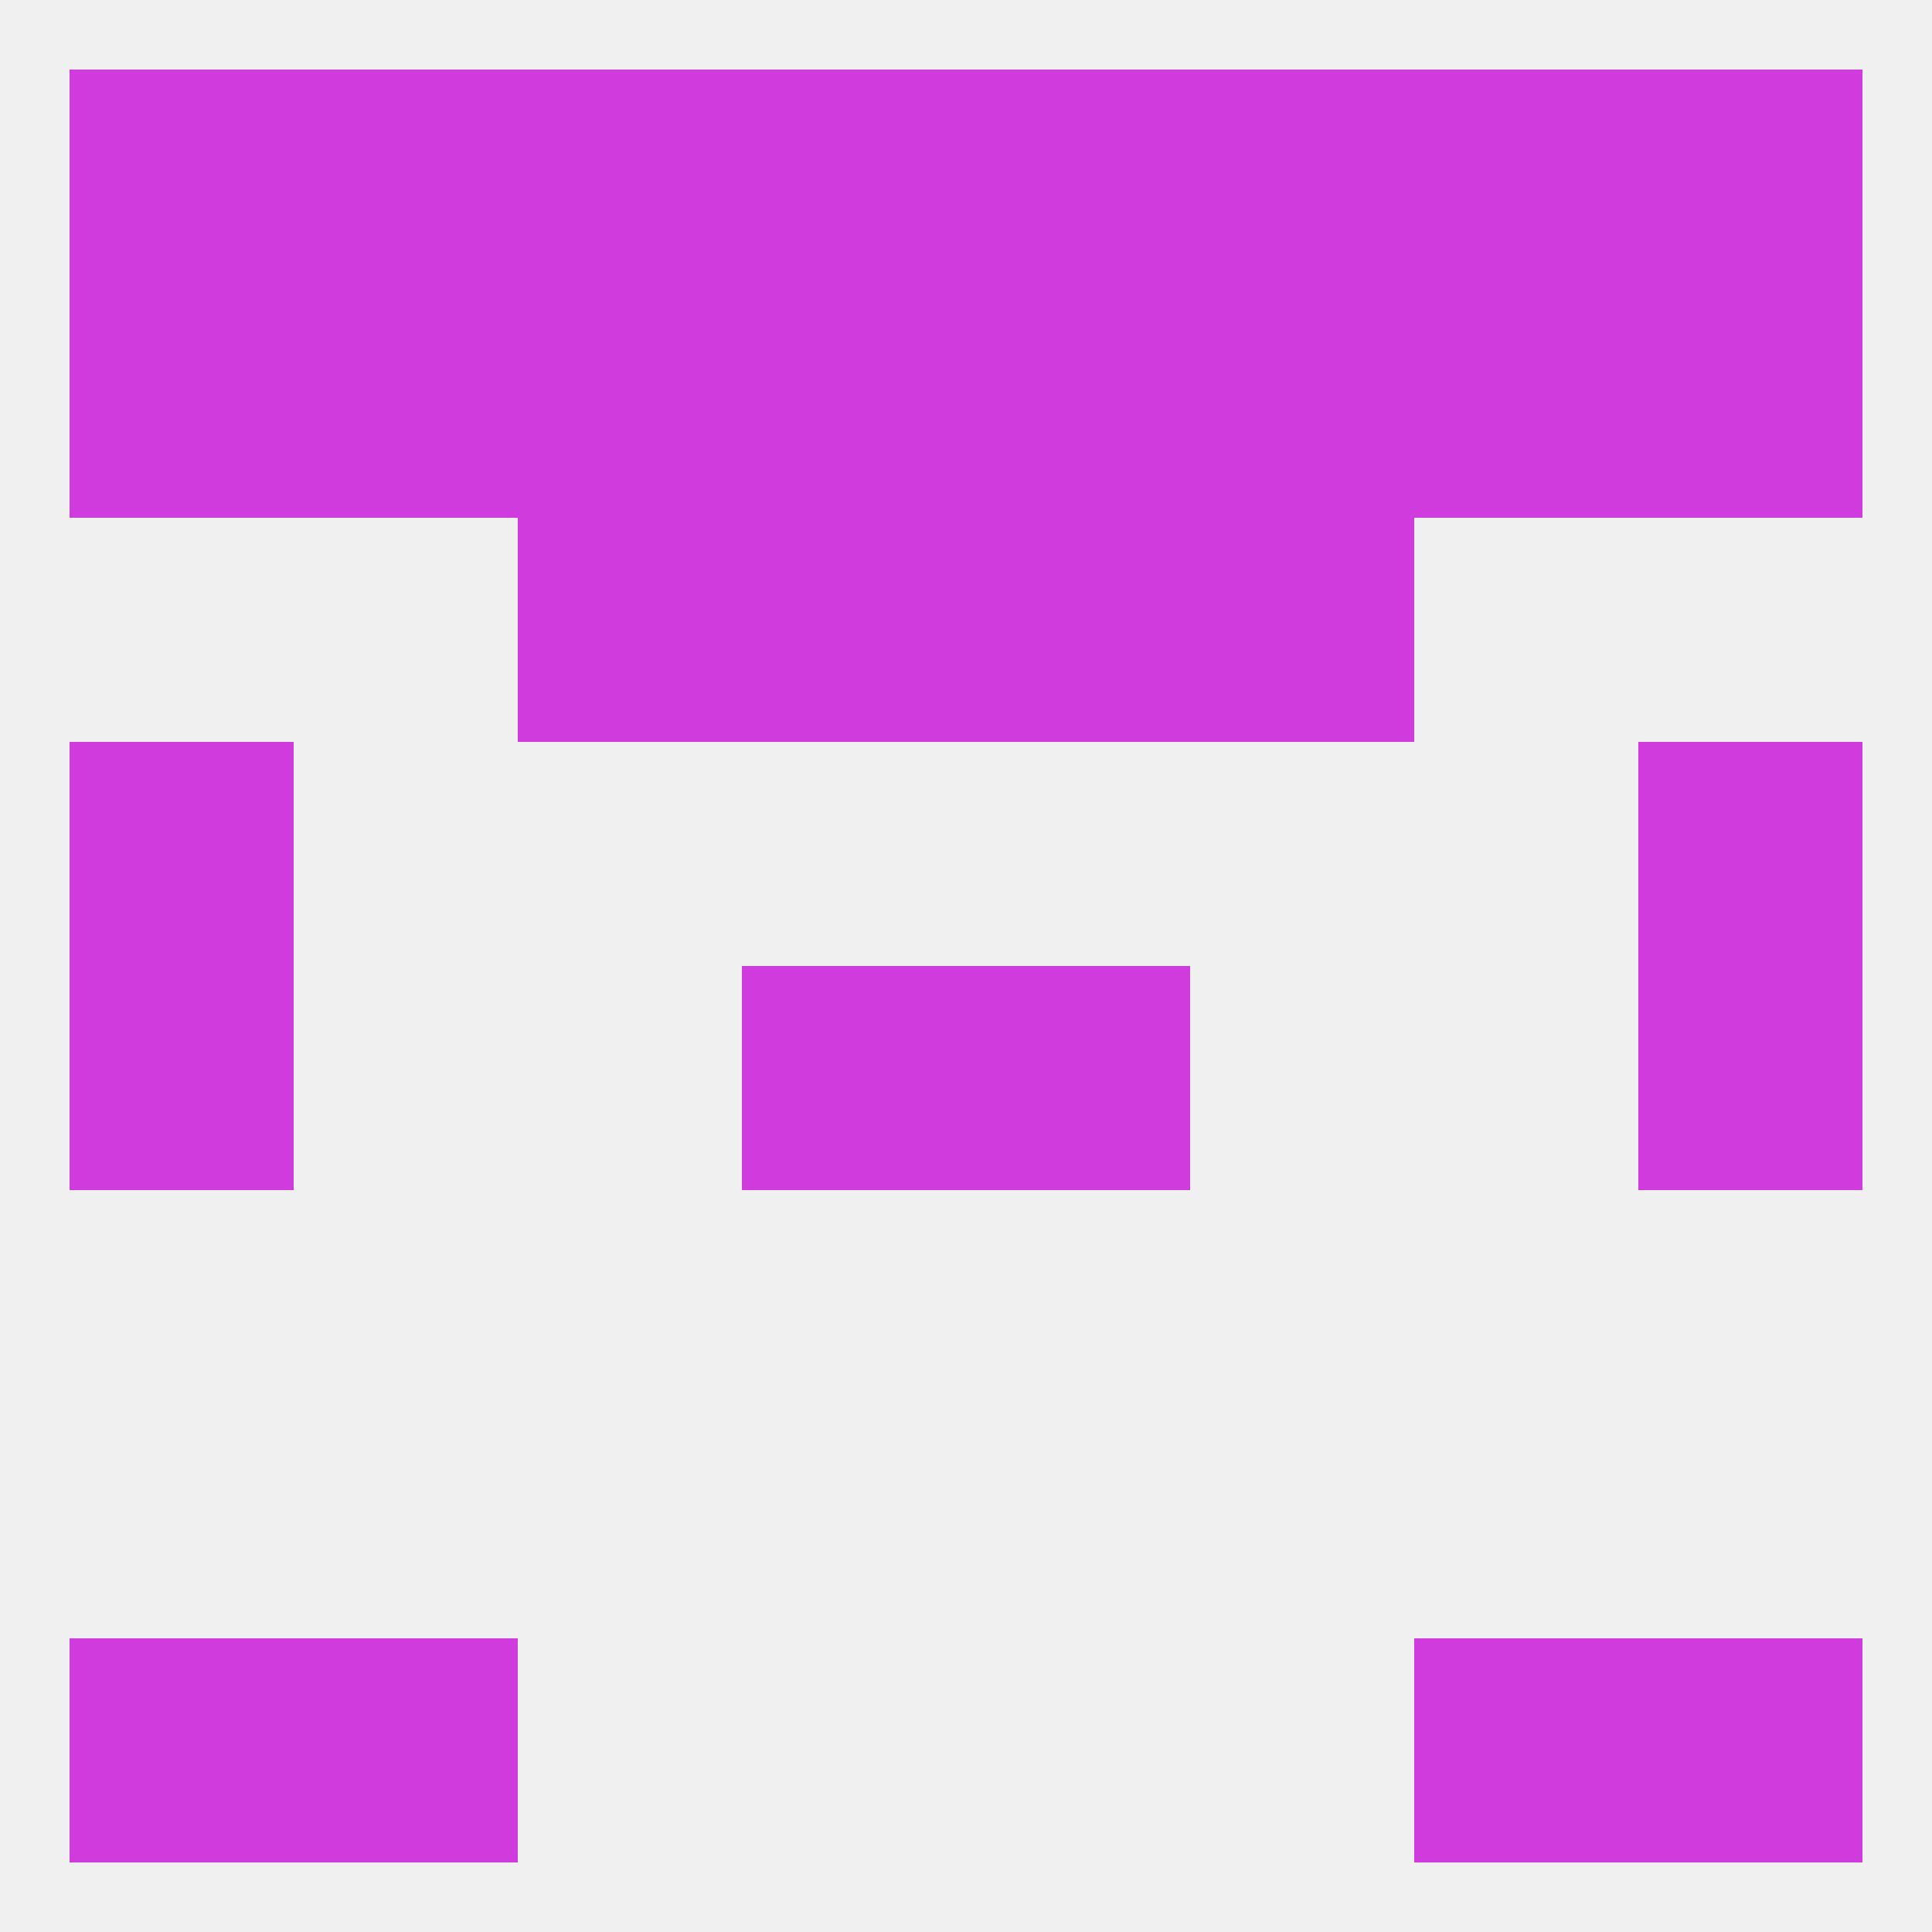 
<!--   <?xml version="1.0"?> -->
<svg version="1.1" baseprofile="full" xmlns="http://www.w3.org/2000/svg" xmlns:xlink="http://www.w3.org/1999/xlink" xmlns:ev="http://www.w3.org/2001/xml-events" width="250" height="250" viewBox="0 0 250 250" >
	<rect width="100%" height="100%" fill="rgba(240,240,240,255)"/>

	<rect x="9" y="125" width="29" height="29" fill="rgba(207,59,220,255)"/>
	<rect x="212" y="125" width="29" height="29" fill="rgba(207,59,220,255)"/>
	<rect x="96" y="125" width="29" height="29" fill="rgba(207,59,220,255)"/>
	<rect x="125" y="125" width="29" height="29" fill="rgba(207,59,220,255)"/>
	<rect x="212" y="96" width="29" height="29" fill="rgba(207,59,220,255)"/>
	<rect x="9" y="96" width="29" height="29" fill="rgba(207,59,220,255)"/>
	<rect x="154" y="67" width="29" height="29" fill="rgba(207,59,220,255)"/>
	<rect x="96" y="67" width="29" height="29" fill="rgba(207,59,220,255)"/>
	<rect x="125" y="67" width="29" height="29" fill="rgba(207,59,220,255)"/>
	<rect x="67" y="67" width="29" height="29" fill="rgba(207,59,220,255)"/>
	<rect x="67" y="9" width="29" height="29" fill="rgba(207,59,220,255)"/>
	<rect x="154" y="9" width="29" height="29" fill="rgba(207,59,220,255)"/>
	<rect x="38" y="9" width="29" height="29" fill="rgba(207,59,220,255)"/>
	<rect x="9" y="9" width="29" height="29" fill="rgba(207,59,220,255)"/>
	<rect x="212" y="9" width="29" height="29" fill="rgba(207,59,220,255)"/>
	<rect x="183" y="9" width="29" height="29" fill="rgba(207,59,220,255)"/>
	<rect x="96" y="9" width="29" height="29" fill="rgba(207,59,220,255)"/>
	<rect x="125" y="9" width="29" height="29" fill="rgba(207,59,220,255)"/>
	<rect x="38" y="38" width="29" height="29" fill="rgba(207,59,220,255)"/>
	<rect x="96" y="38" width="29" height="29" fill="rgba(207,59,220,255)"/>
	<rect x="125" y="38" width="29" height="29" fill="rgba(207,59,220,255)"/>
	<rect x="212" y="38" width="29" height="29" fill="rgba(207,59,220,255)"/>
	<rect x="183" y="38" width="29" height="29" fill="rgba(207,59,220,255)"/>
	<rect x="67" y="38" width="29" height="29" fill="rgba(207,59,220,255)"/>
	<rect x="154" y="38" width="29" height="29" fill="rgba(207,59,220,255)"/>
	<rect x="9" y="38" width="29" height="29" fill="rgba(207,59,220,255)"/>
	<rect x="9" y="212" width="29" height="29" fill="rgba(207,59,220,255)"/>
	<rect x="212" y="212" width="29" height="29" fill="rgba(207,59,220,255)"/>
	<rect x="38" y="212" width="29" height="29" fill="rgba(207,59,220,255)"/>
	<rect x="183" y="212" width="29" height="29" fill="rgba(207,59,220,255)"/>
</svg>